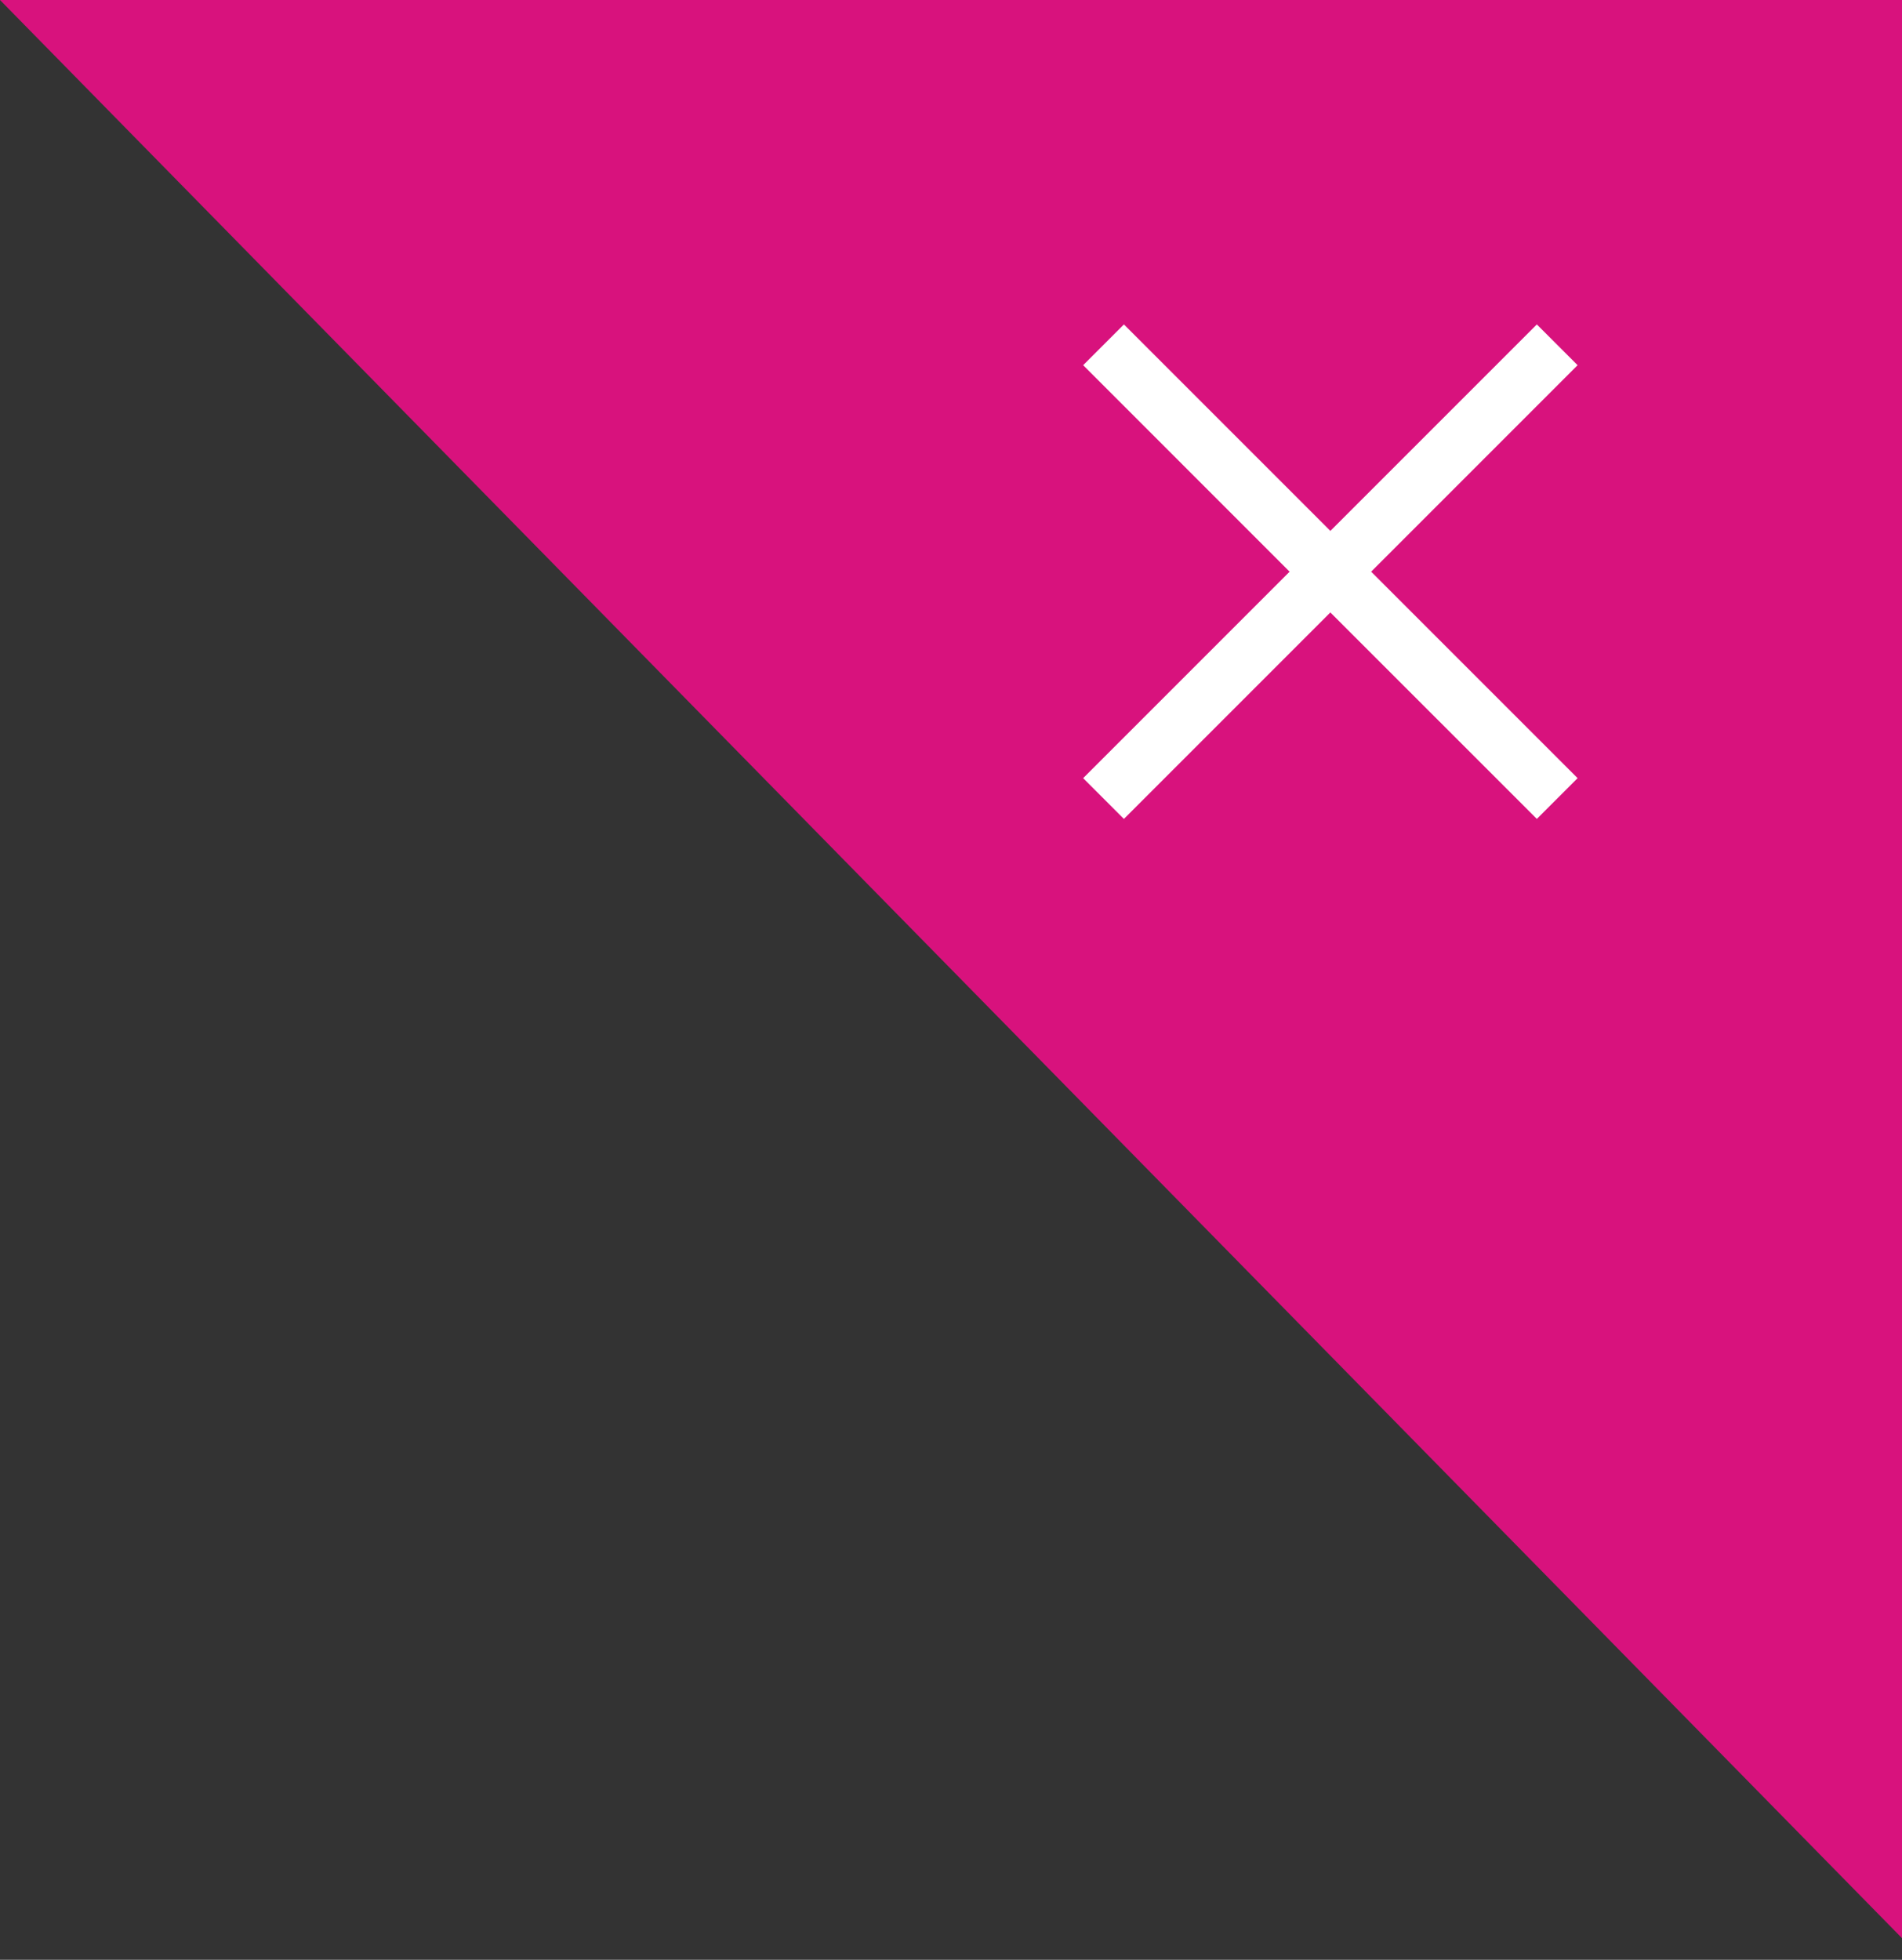 <svg xmlns="http://www.w3.org/2000/svg" width="66" height="68" viewBox="0 0 66 68">
  <rect x="0" y="0" width="66" height="68" fill="#333333" stroke="none"/>
  <g fill="none" fill-rule="evenodd">
    <polygon fill="#D8127D" points="0 0 67 0 67 68.267 32.021 32.627"/>
    <path fill="#FFF" fill-rule="nonzero" d="M46.164,18.421 L53.329,11.257 L54.743,12.671 L47.579,19.836 L54.743,27 L53.329,28.414 L46.164,21.25 L39,28.414 L37.586,27 L44.75,19.836 L37.586,12.671 L39,11.257 L46.164,18.421 Z"/>
  </g>
</svg>
